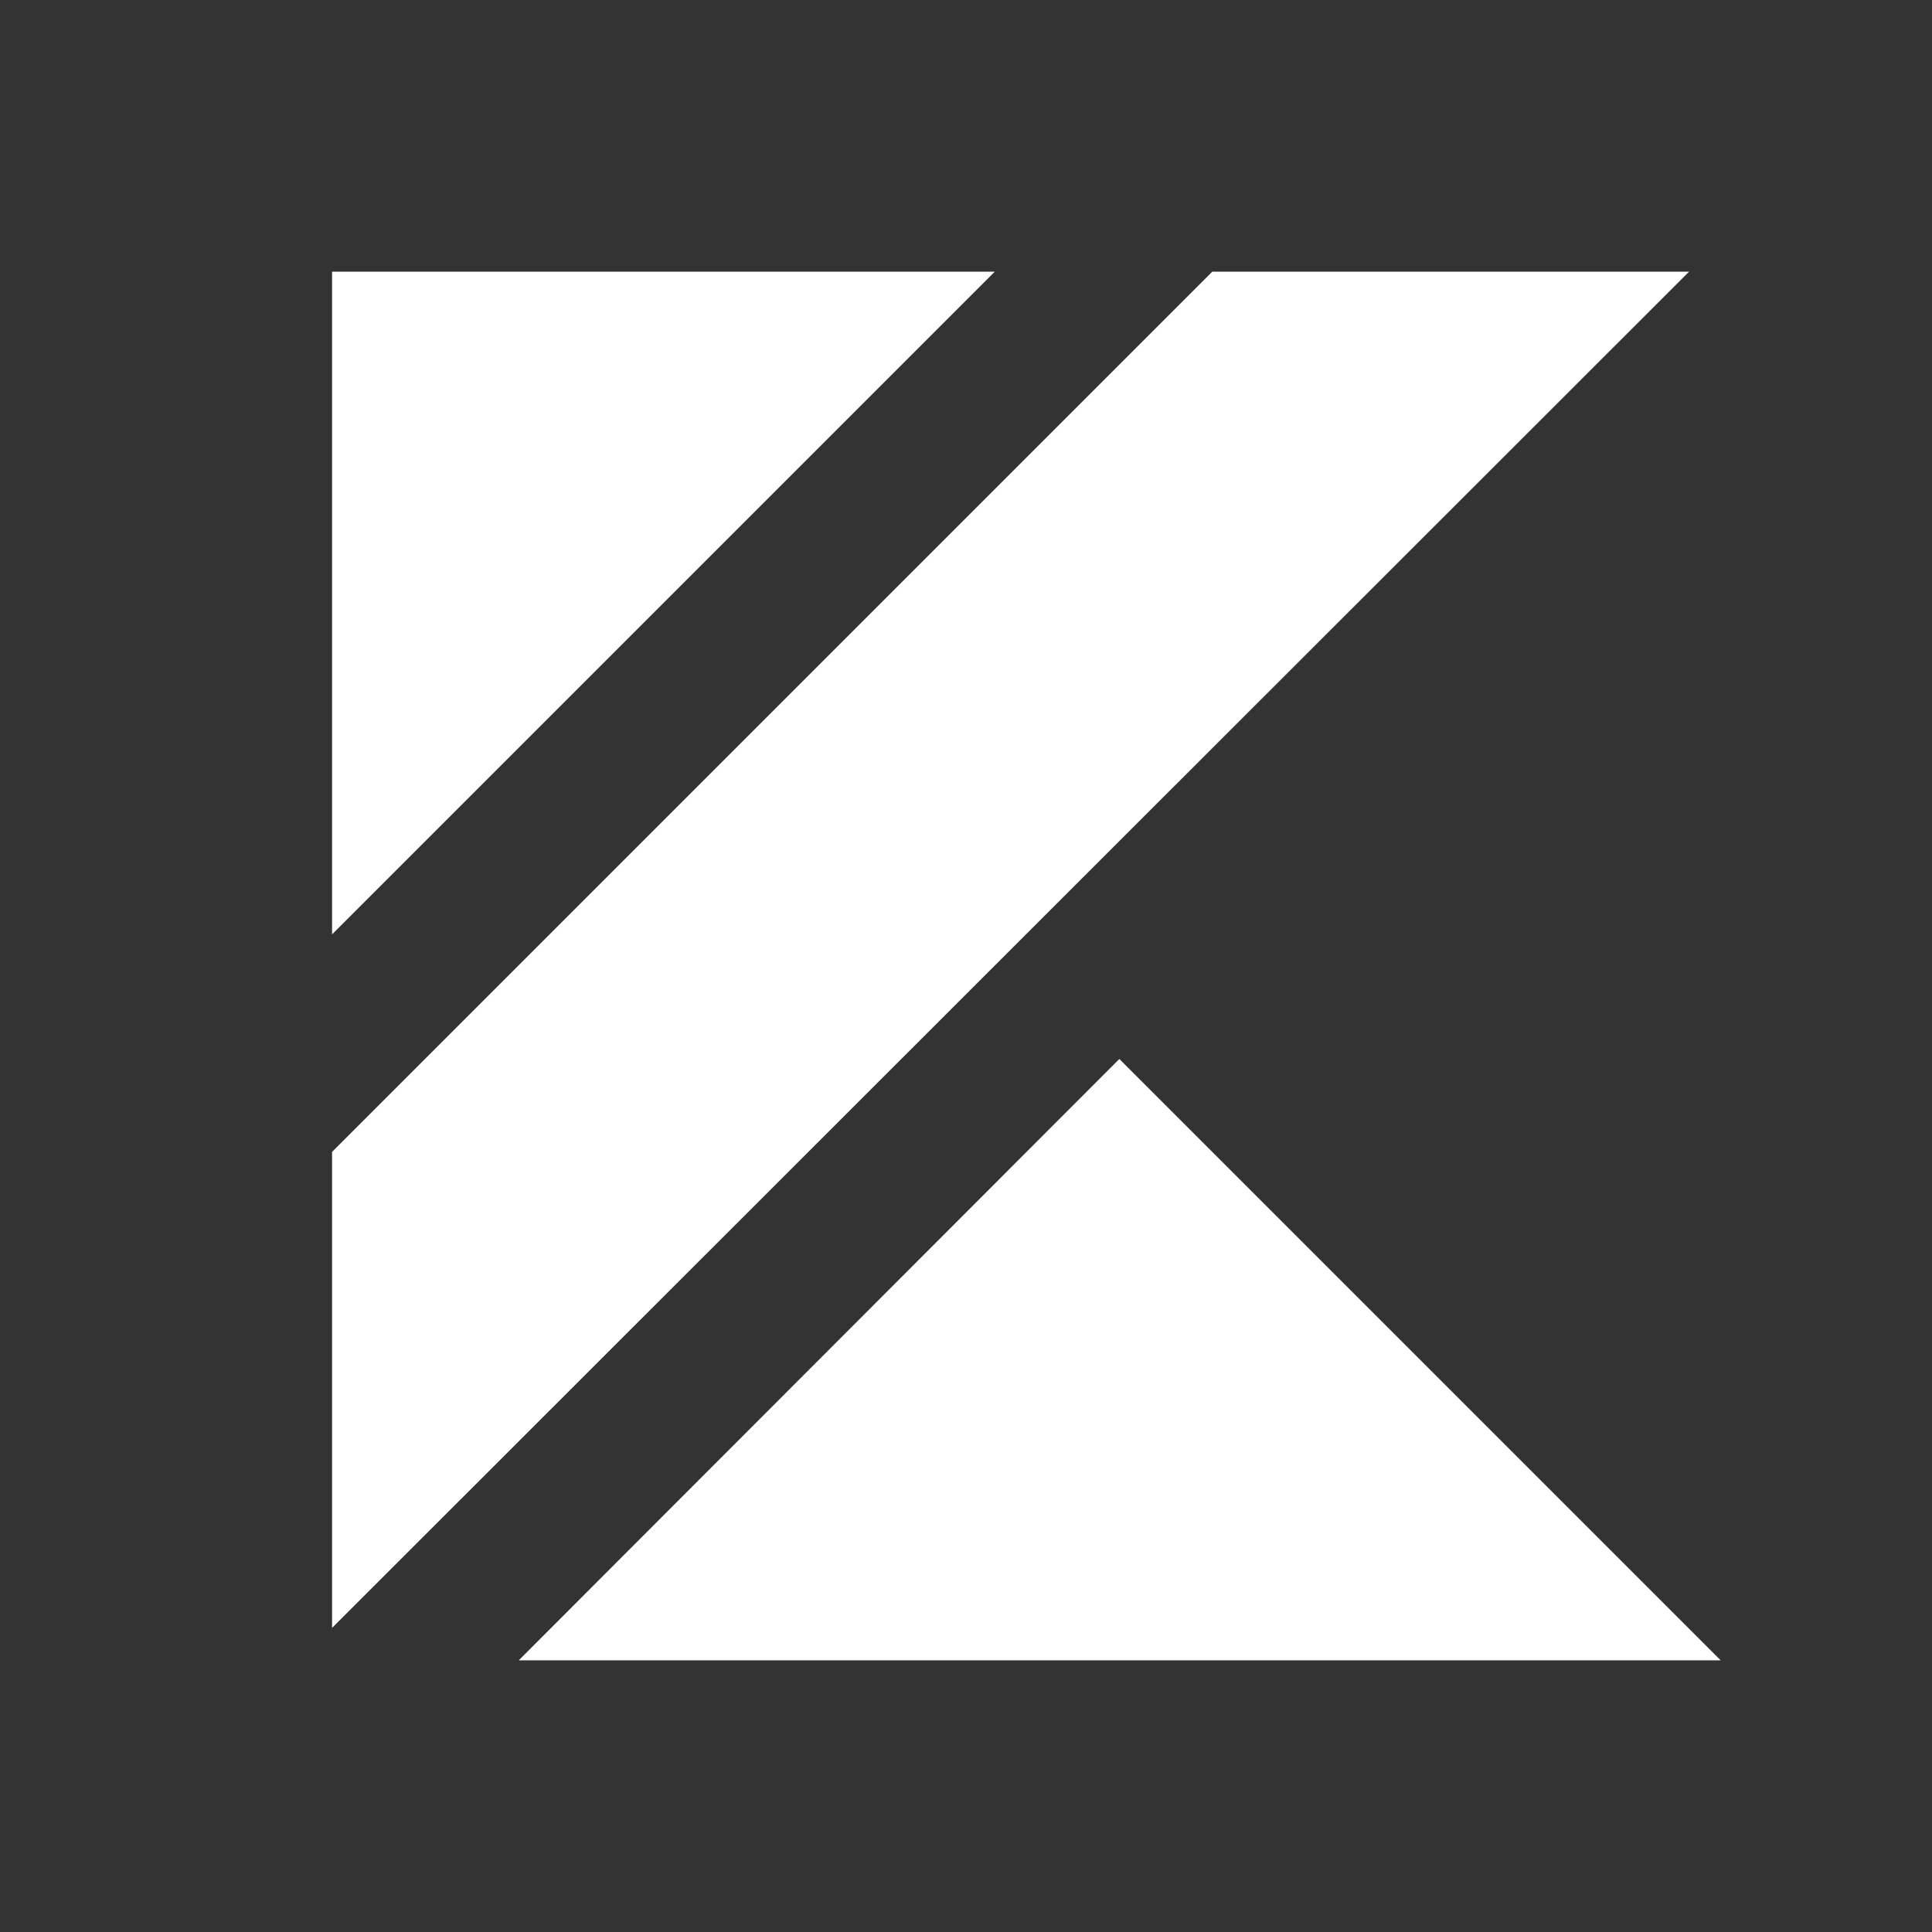 <svg width="32" height="32" viewBox="0 0 32 32" fill="none" xmlns="http://www.w3.org/2000/svg">
<rect x="0" y="0" width="32" height="32" fill="#333333" stroke="none"/>
<path d="M16.476 4.5L5.5 15.476V4.5H16.476ZM27.976 4.5L5.5 26.963V19.079L20.079 4.5H27.976ZM28.5 27.5H8.592L18.54 17.54L28.5 27.5Z" fill="white"/>
</svg>
